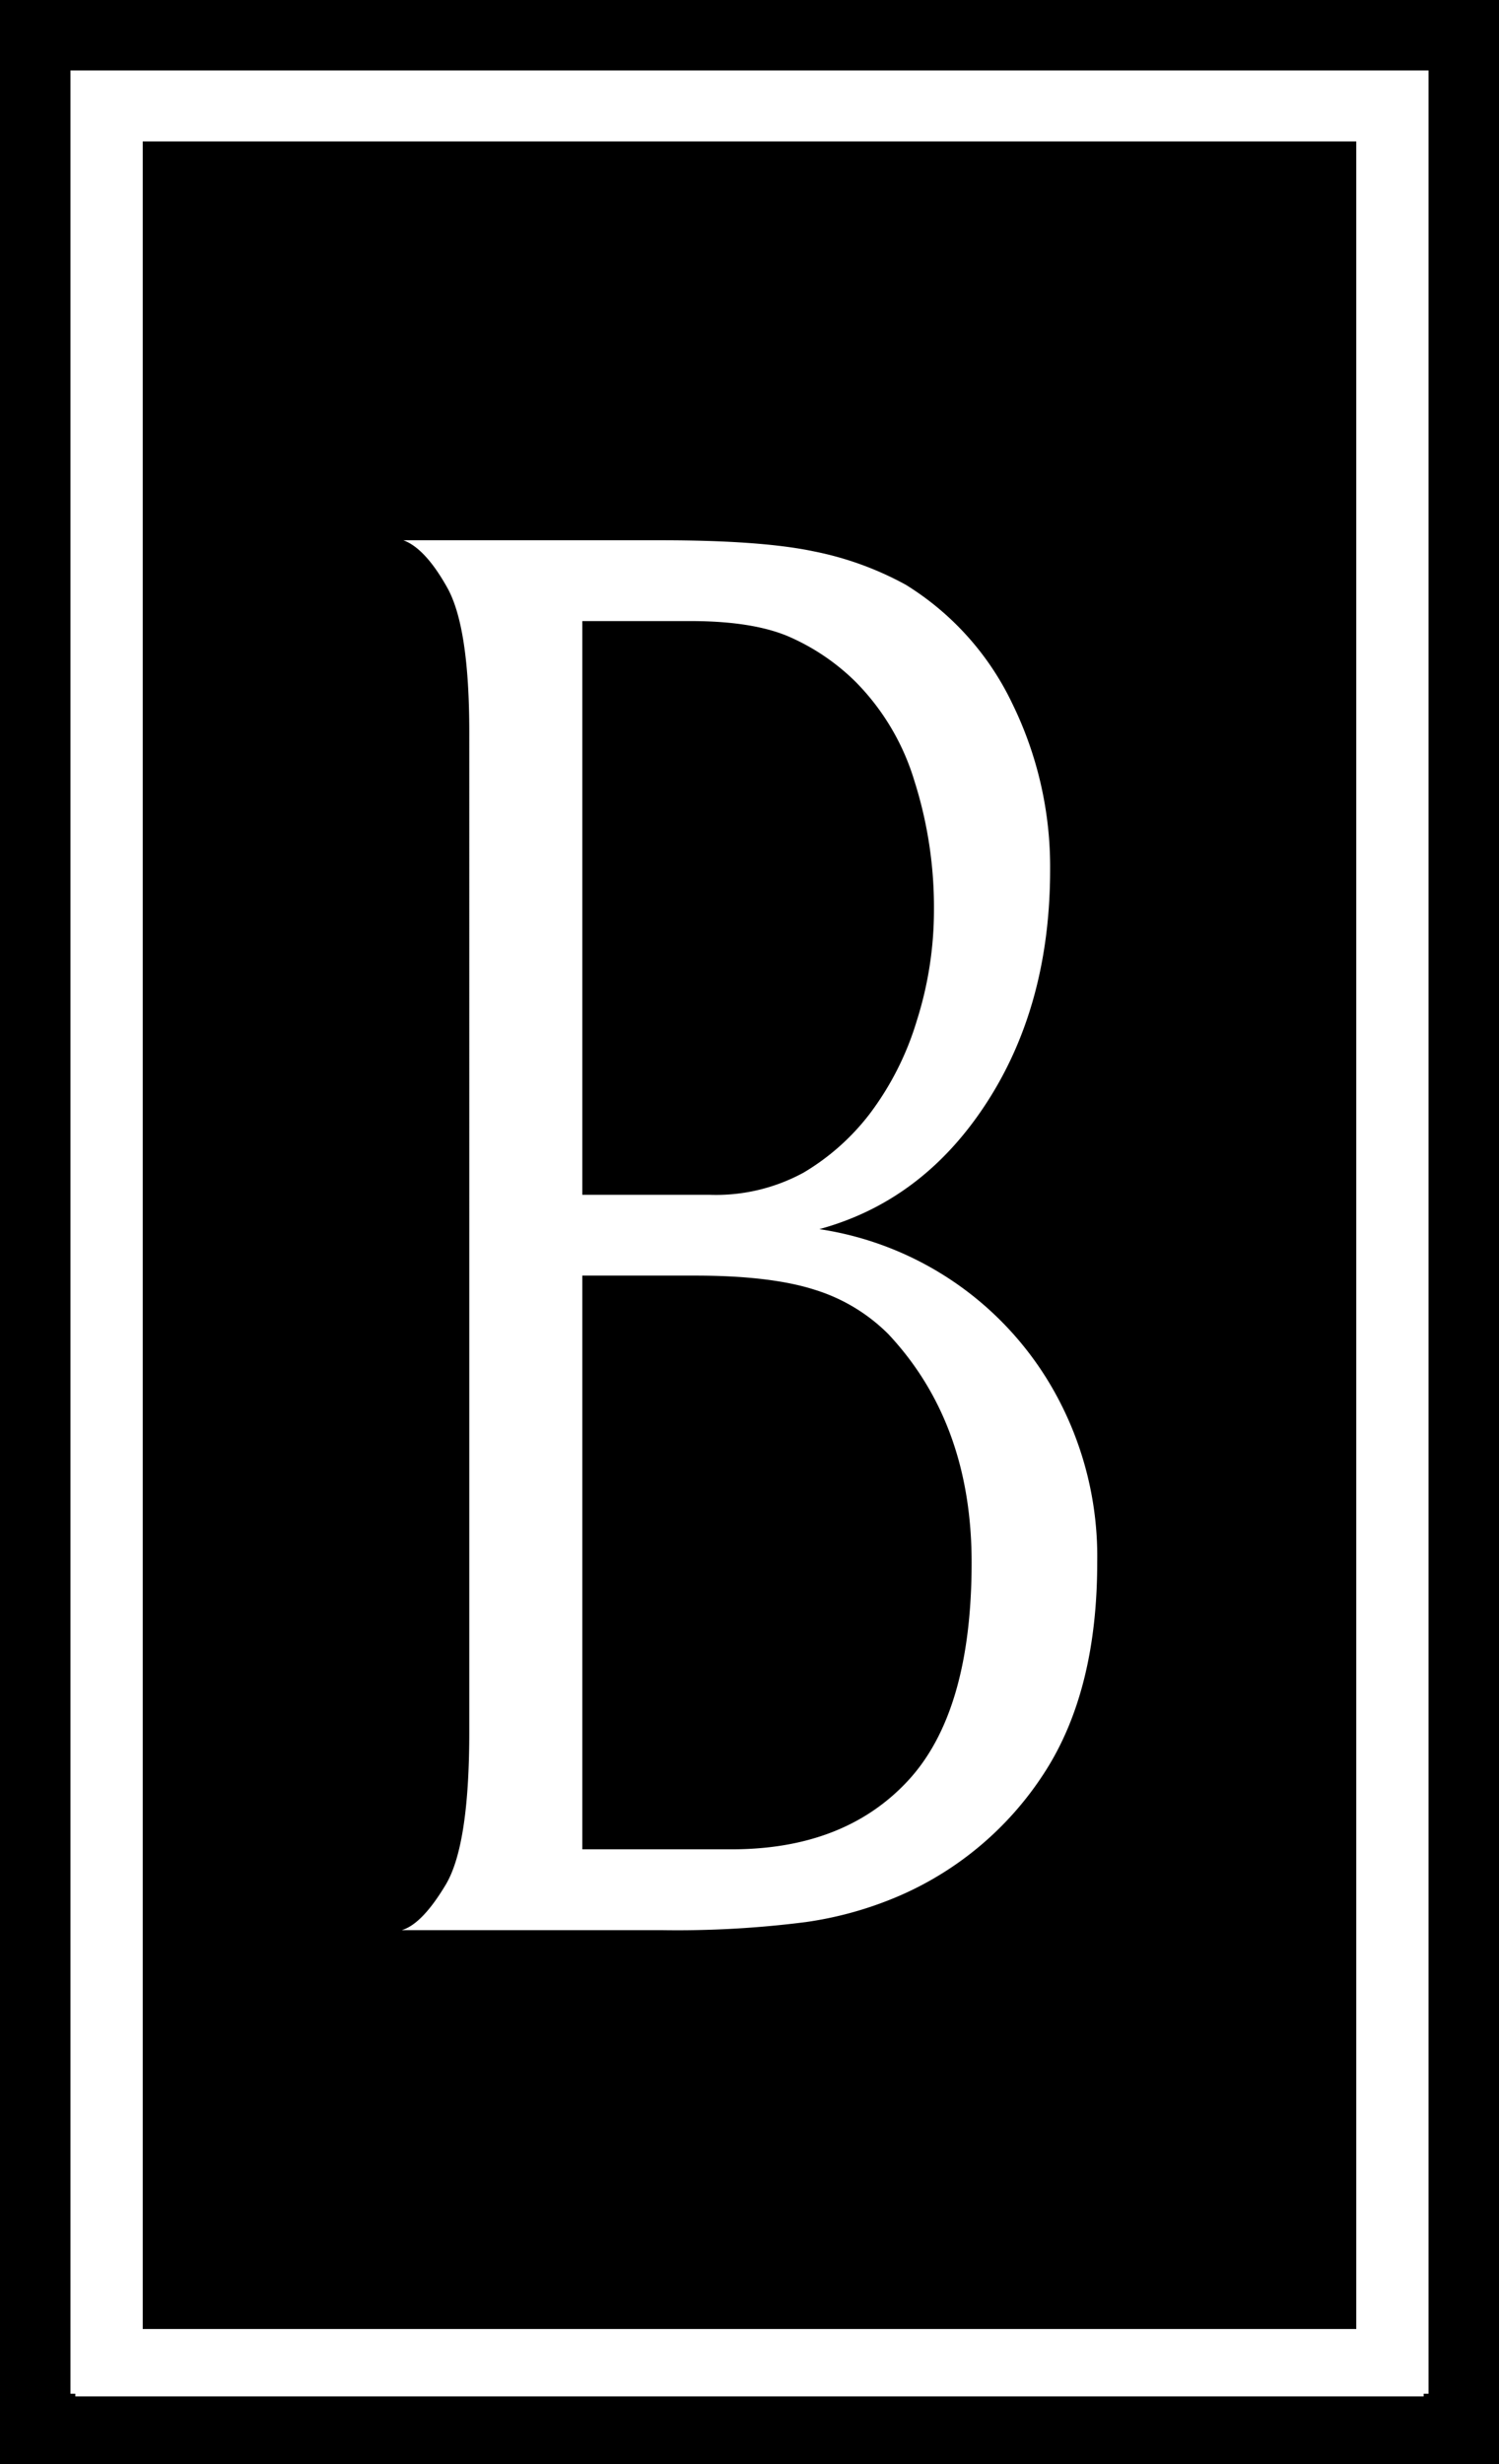 <svg xmlns="http://www.w3.org/2000/svg" viewBox="0 0 183.044 300.875"><rect x="0" y="0" width="183.044" height="300.875" fill="#808080" stroke="none"/><defs><style>.cls-1{fill:#fff;}.cls-2{stroke:#fff;stroke-miterlimit:10;stroke-width:8.232px;}</style></defs><title>b</title><g id="Layer_2" data-name="Layer 2"><g id="Layer_2-2" data-name="Layer 2"><rect class="cls-1" x="4.302" y="4.302" width="174.44" height="292.271"/><path d="M174.44,8.604V292.271H8.604V8.604H174.44M183.044,0H0V300.875H183.044V0Z"/><rect class="cls-2" x="13.313" y="13.151" width="156.417" height="275.331"/><path class="cls-1" d="M98.423,234.679a123.127,123.127,0,0,1-17.731.987H49.063q2.489-.74,5.367-5.55,2.875-4.81,2.875-18.622V89.399q0-12.822-2.684-17.636-2.687-4.81-5.367-5.797H80.691q12.265,0,18.69,1.357a39.112,39.112,0,0,1,11.214,4.07,34.473,34.473,0,0,1,13.035,14.552,45.296,45.296,0,0,1,4.601,20.226q0,16.527-7.763,28.489-7.763,11.967-20.415,15.416a39.61,39.61,0,0,1,29.041,20.473,41.249,41.249,0,0,1,4.888,20.225q0,15.788-6.517,25.775A39.919,39.919,0,0,1,109.828,231.472,44.565,44.565,0,0,1,98.423,234.679Zm-2.204-156.996q-4.412-1.85-11.885-1.85H71.107v70.05h15.527A22.309,22.309,0,0,0,98.135,143.17a28.457,28.457,0,0,0,8.051-7.153,36.08,36.08,0,0,0,5.751-11.346,44.711,44.711,0,0,0,2.109-13.566A50.978,50.978,0,0,0,111.649,95.319a29.123,29.123,0,0,0-7.188-12.086A26.85,26.85,0,0,0,96.218,77.683Zm3.259,79.793q-5.369-1.722-14.568-1.726H71.107v70.05H89.317q13.802,0,21.565-8.386,7.763-8.382,7.763-26.639,0-17.019-10.159-27.872A21.776,21.776,0,0,0,99.477,157.476Z"/></g></g></svg>